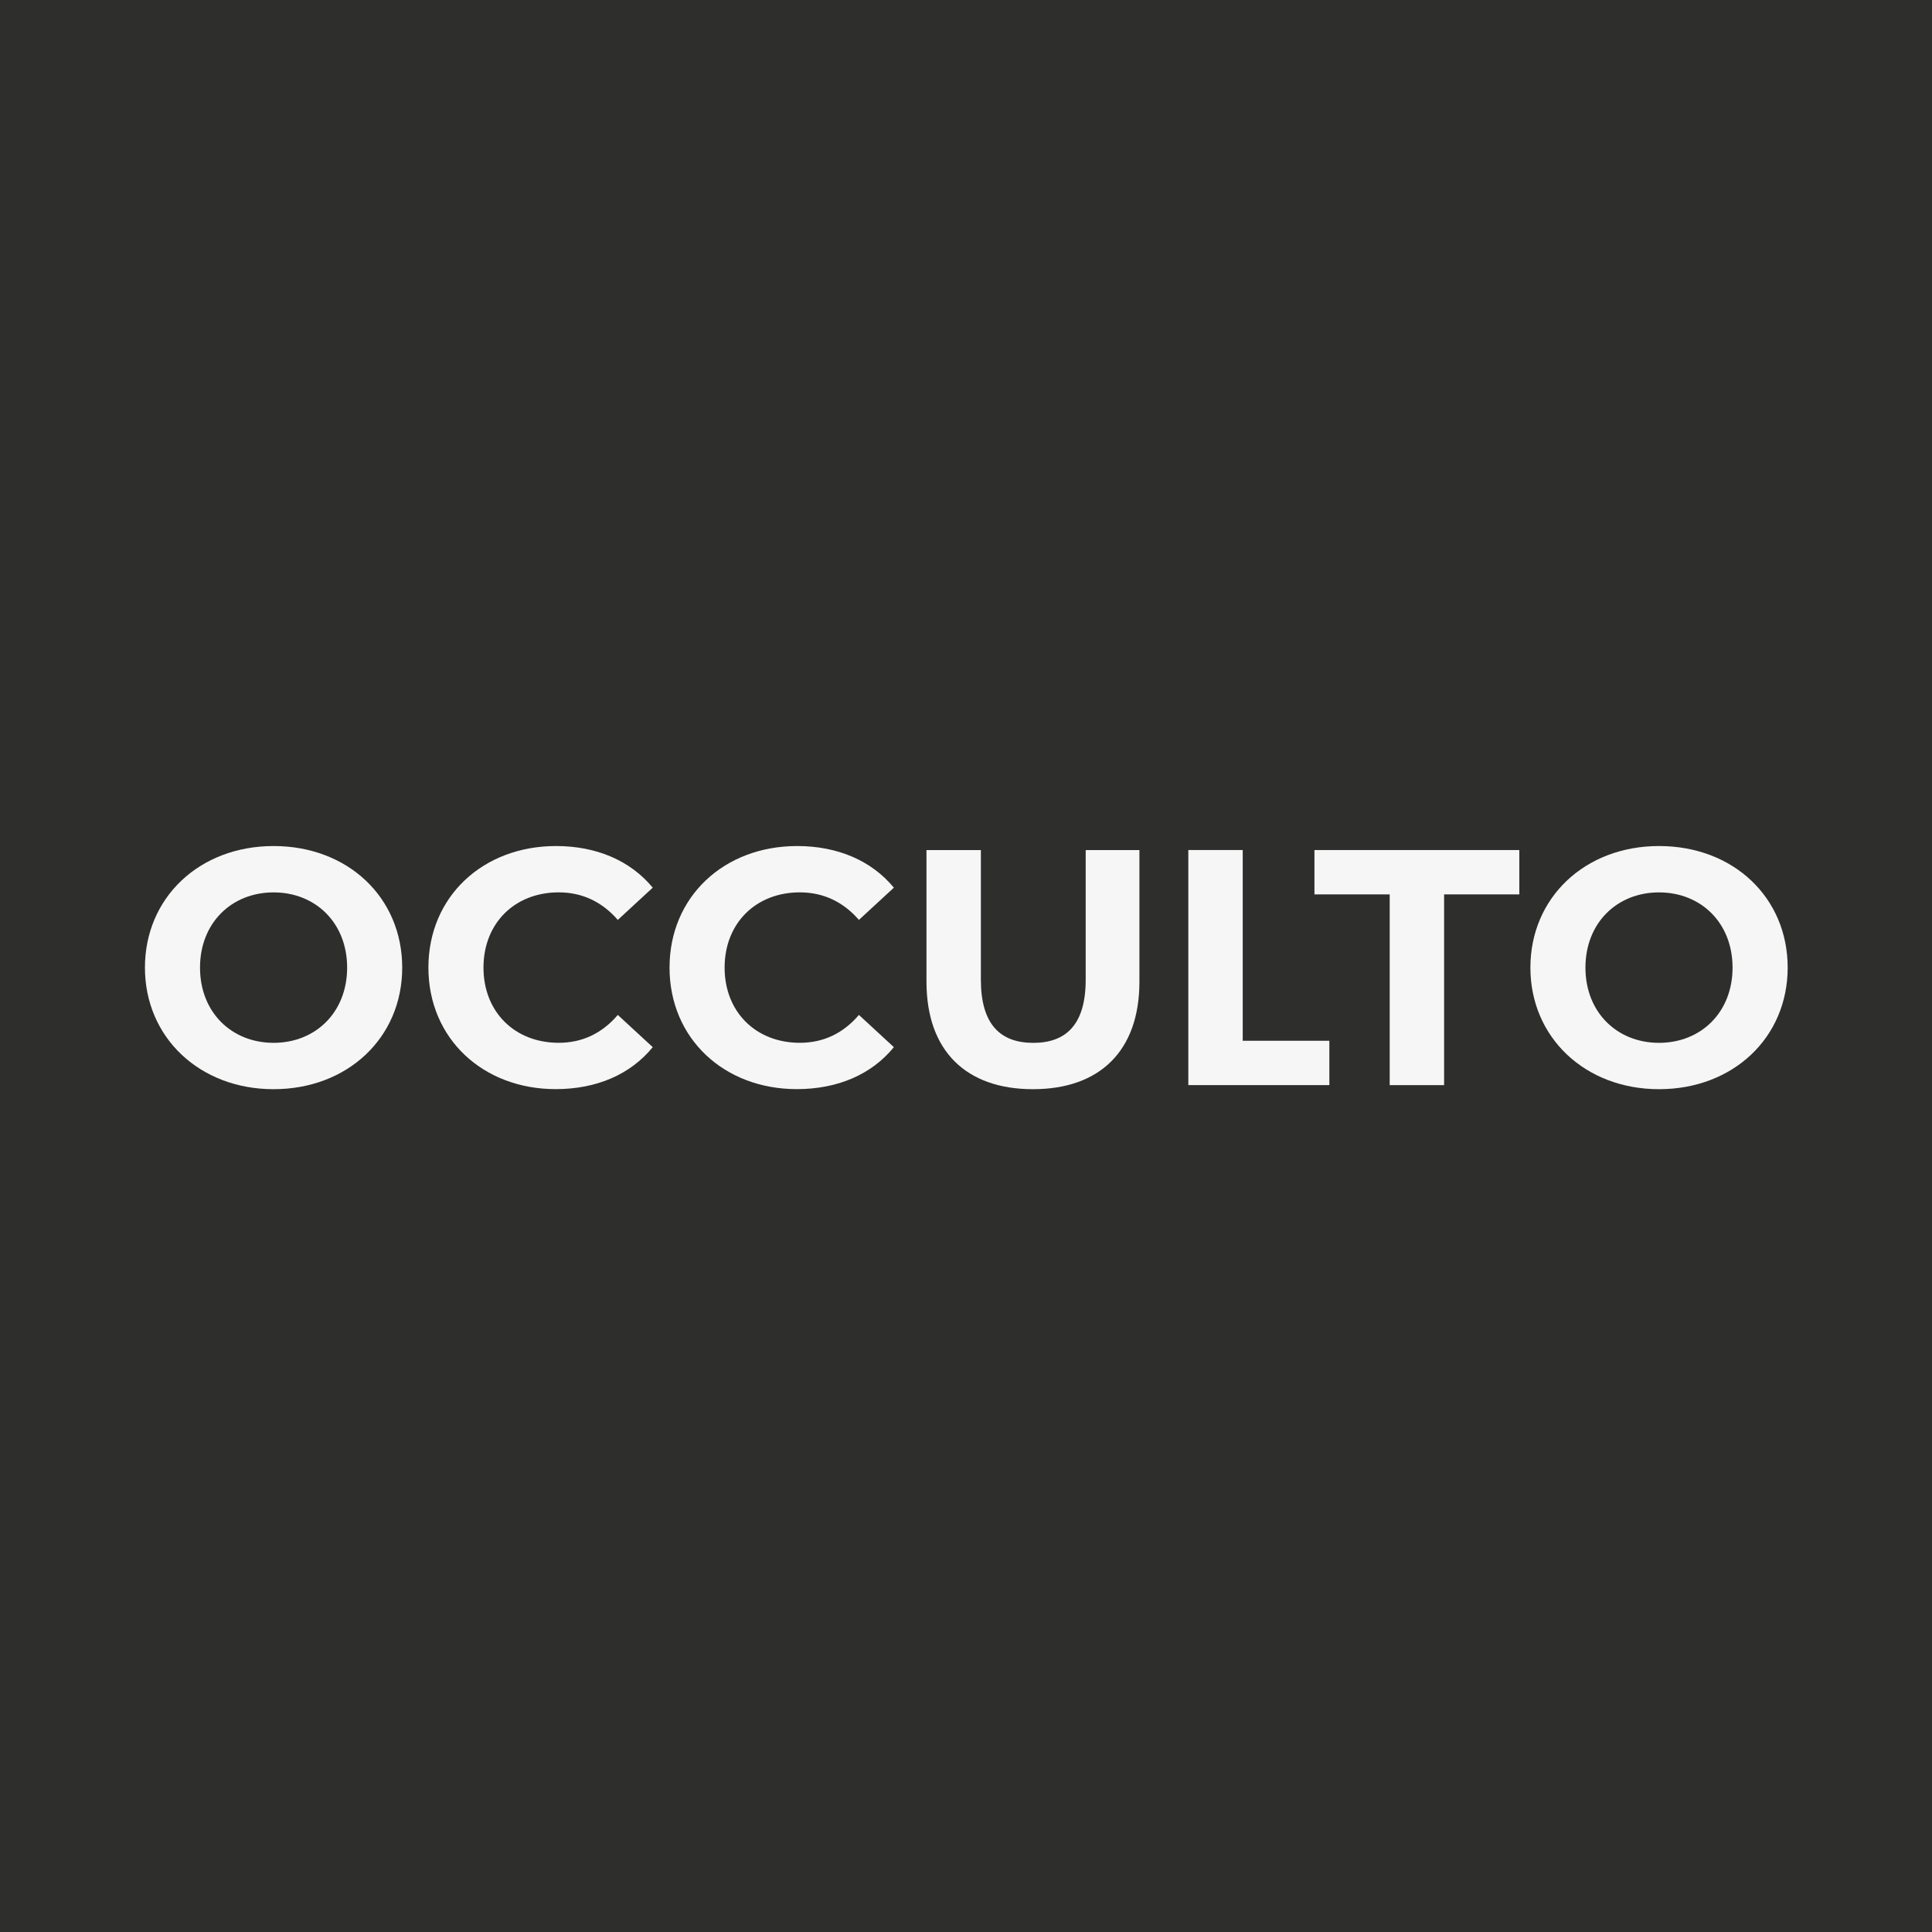 <svg viewBox="0 0 629.29 629.29" xmlns="http://www.w3.org/2000/svg" data-name="Ebene 1" id="Ebene_1">
  <defs>
    <style>
      .cls-1 {
        fill: #f6f6f6;
      }

      .cls-2 {
        fill: #2e2e2d;
      }
    </style>
  </defs>
  <rect height="629.29" width="629.29" class="cls-2"></rect>
  <g>
    <path d="M47.21,315.17c0-22.75,17.72-39.6,41.9-39.6s41.9,16.74,41.9,39.6-17.83,39.6-41.9,39.6-41.9-16.85-41.9-39.6ZM113.07,315.17c0-14.55-10.28-24.5-23.96-24.5s-23.96,9.95-23.96,24.5,10.28,24.5,23.96,24.5,23.96-9.95,23.96-24.5Z" class="cls-1"></path>
    <path d="M139.54,315.17c0-23.08,17.72-39.6,41.57-39.6,13.24,0,24.28,4.81,31.5,13.56l-11.38,10.5c-5.14-5.91-11.6-8.97-19.25-8.97-14.33,0-24.5,10.06-24.5,24.5s10.17,24.5,24.5,24.5c7.66,0,14.11-3.06,19.25-9.08l11.38,10.5c-7.22,8.86-18.27,13.67-31.61,13.67-23.74,0-41.46-16.52-41.46-39.6Z" class="cls-1"></path>
    <path d="M218.08,315.17c0-23.08,17.72-39.6,41.57-39.6,13.24,0,24.28,4.81,31.5,13.56l-11.38,10.5c-5.14-5.91-11.6-8.97-19.25-8.97-14.33,0-24.5,10.06-24.5,24.5s10.17,24.5,24.5,24.5c7.66,0,14.11-3.06,19.25-9.08l11.38,10.5c-7.22,8.86-18.27,13.67-31.61,13.67-23.74,0-41.46-16.52-41.46-39.6Z" class="cls-1"></path>
    <path d="M301.77,319.76v-42.88h17.72v42.23c0,14.55,6.34,20.57,17.07,20.57s17.07-6.02,17.07-20.57v-42.23h17.5v42.88c0,22.53-12.91,35.01-34.68,35.01s-34.68-12.47-34.68-35.01Z" class="cls-1"></path>
    <path d="M452.64,291.32h-24.5v-14.44h66.73v14.44h-24.5v62.13h-17.72v-62.13Z" class="cls-1"></path>
    <path d="M498.48,315.17c0-22.75,17.72-39.6,41.9-39.6s41.9,16.74,41.9,39.6-17.83,39.6-41.9,39.6-41.9-16.85-41.9-39.6ZM564.33,315.17c0-14.55-10.28-24.5-23.96-24.5s-23.96,9.95-23.96,24.5,10.28,24.5,23.96,24.5,23.96-9.95,23.96-24.5Z" class="cls-1"></path>
    <path d="M404.78,339.01v-62.14h-17.72v76.57h45.94v-14.44h-28.22Z" class="cls-1"></path>
  </g>
</svg>